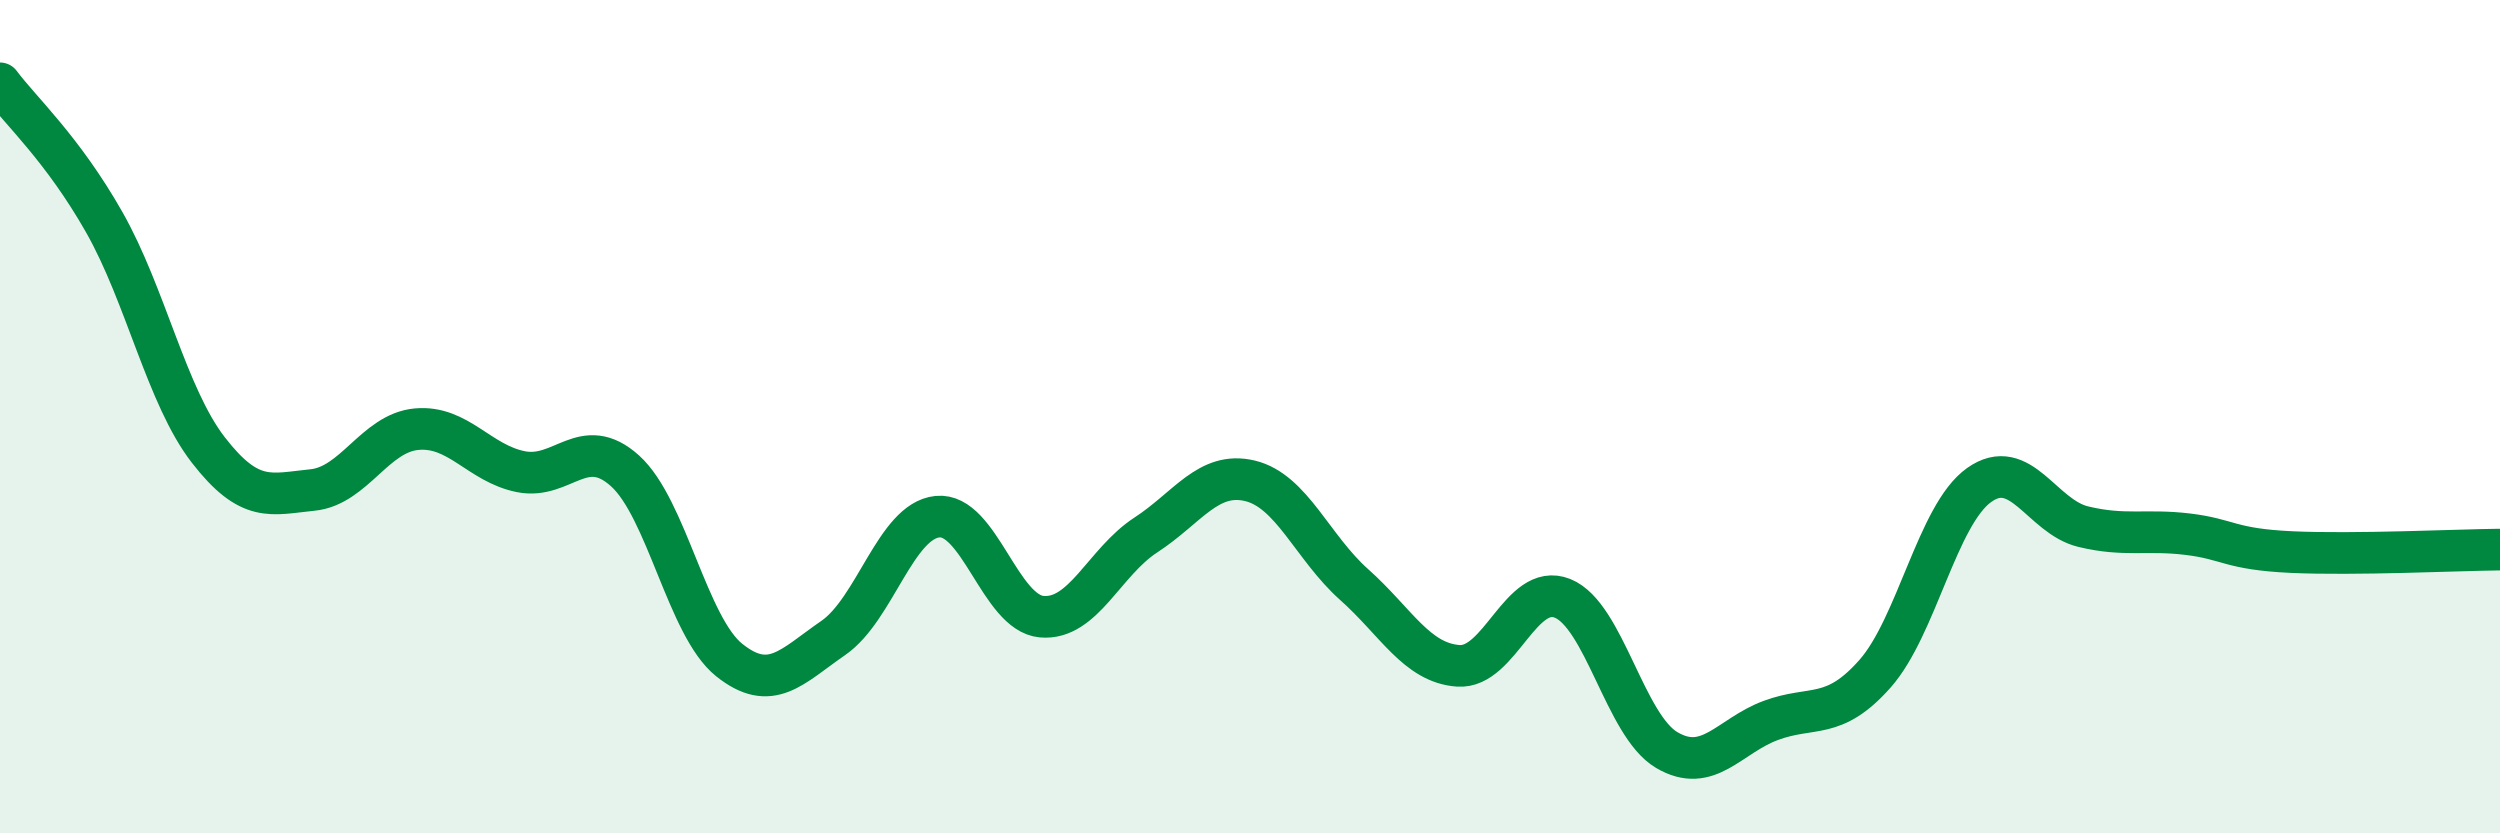 
    <svg width="60" height="20" viewBox="0 0 60 20" xmlns="http://www.w3.org/2000/svg">
      <path
        d="M 0,2 C 0.5,2.67 1.5,3.57 2.5,5.33 C 3.5,7.09 4,9.51 5,10.8 C 6,12.09 6.5,11.86 7.5,11.76 C 8.5,11.66 9,10.39 10,10.3 C 11,10.21 11.5,11.12 12.5,11.32 C 13.5,11.52 14,10.4 15,11.3 C 16,12.2 16.5,15.04 17.5,15.84 C 18.5,16.64 19,16 20,15.31 C 21,14.62 21.5,12.5 22.5,12.4 C 23.5,12.3 24,14.71 25,14.8 C 26,14.89 26.5,13.49 27.5,12.84 C 28.5,12.19 29,11.3 30,11.54 C 31,11.78 31.5,13.14 32.5,14.03 C 33.5,14.92 34,15.91 35,15.98 C 36,16.05 36.5,13.96 37.5,14.36 C 38.5,14.76 39,17.41 40,18 C 41,18.59 41.5,17.66 42.5,17.29 C 43.5,16.92 44,17.3 45,16.17 C 46,15.04 46.5,12.35 47.5,11.64 C 48.5,10.93 49,12.4 50,12.64 C 51,12.88 51.5,12.7 52.5,12.82 C 53.5,12.94 53.5,13.18 55,13.25 C 56.5,13.32 59,13.2 60,13.19L60 20L0 20Z"
        fill="#008740"
        opacity="0.1"
        stroke-linecap="round"
        stroke-linejoin="round"
      />
      <path
        d="M 0,2 C 0.5,2.67 1.5,3.57 2.5,5.33 C 3.5,7.09 4,9.51 5,10.8 C 6,12.09 6.5,11.86 7.5,11.76 C 8.5,11.66 9,10.39 10,10.3 C 11,10.21 11.5,11.12 12.5,11.32 C 13.5,11.52 14,10.4 15,11.3 C 16,12.2 16.5,15.04 17.5,15.84 C 18.5,16.64 19,16 20,15.31 C 21,14.62 21.5,12.5 22.5,12.4 C 23.5,12.3 24,14.71 25,14.8 C 26,14.89 26.5,13.49 27.5,12.84 C 28.5,12.19 29,11.3 30,11.54 C 31,11.78 31.5,13.14 32.5,14.03 C 33.5,14.92 34,15.91 35,15.98 C 36,16.05 36.5,13.96 37.5,14.36 C 38.5,14.76 39,17.41 40,18 C 41,18.59 41.5,17.66 42.5,17.29 C 43.5,16.92 44,17.3 45,16.17 C 46,15.04 46.5,12.35 47.5,11.64 C 48.5,10.93 49,12.4 50,12.64 C 51,12.88 51.5,12.7 52.5,12.82 C 53.5,12.94 53.5,13.18 55,13.25 C 56.5,13.32 59,13.2 60,13.19"
        stroke="#008740"
        stroke-width="1"
        fill="none"
        stroke-linecap="round"
        stroke-linejoin="round"
      />
    </svg>
  